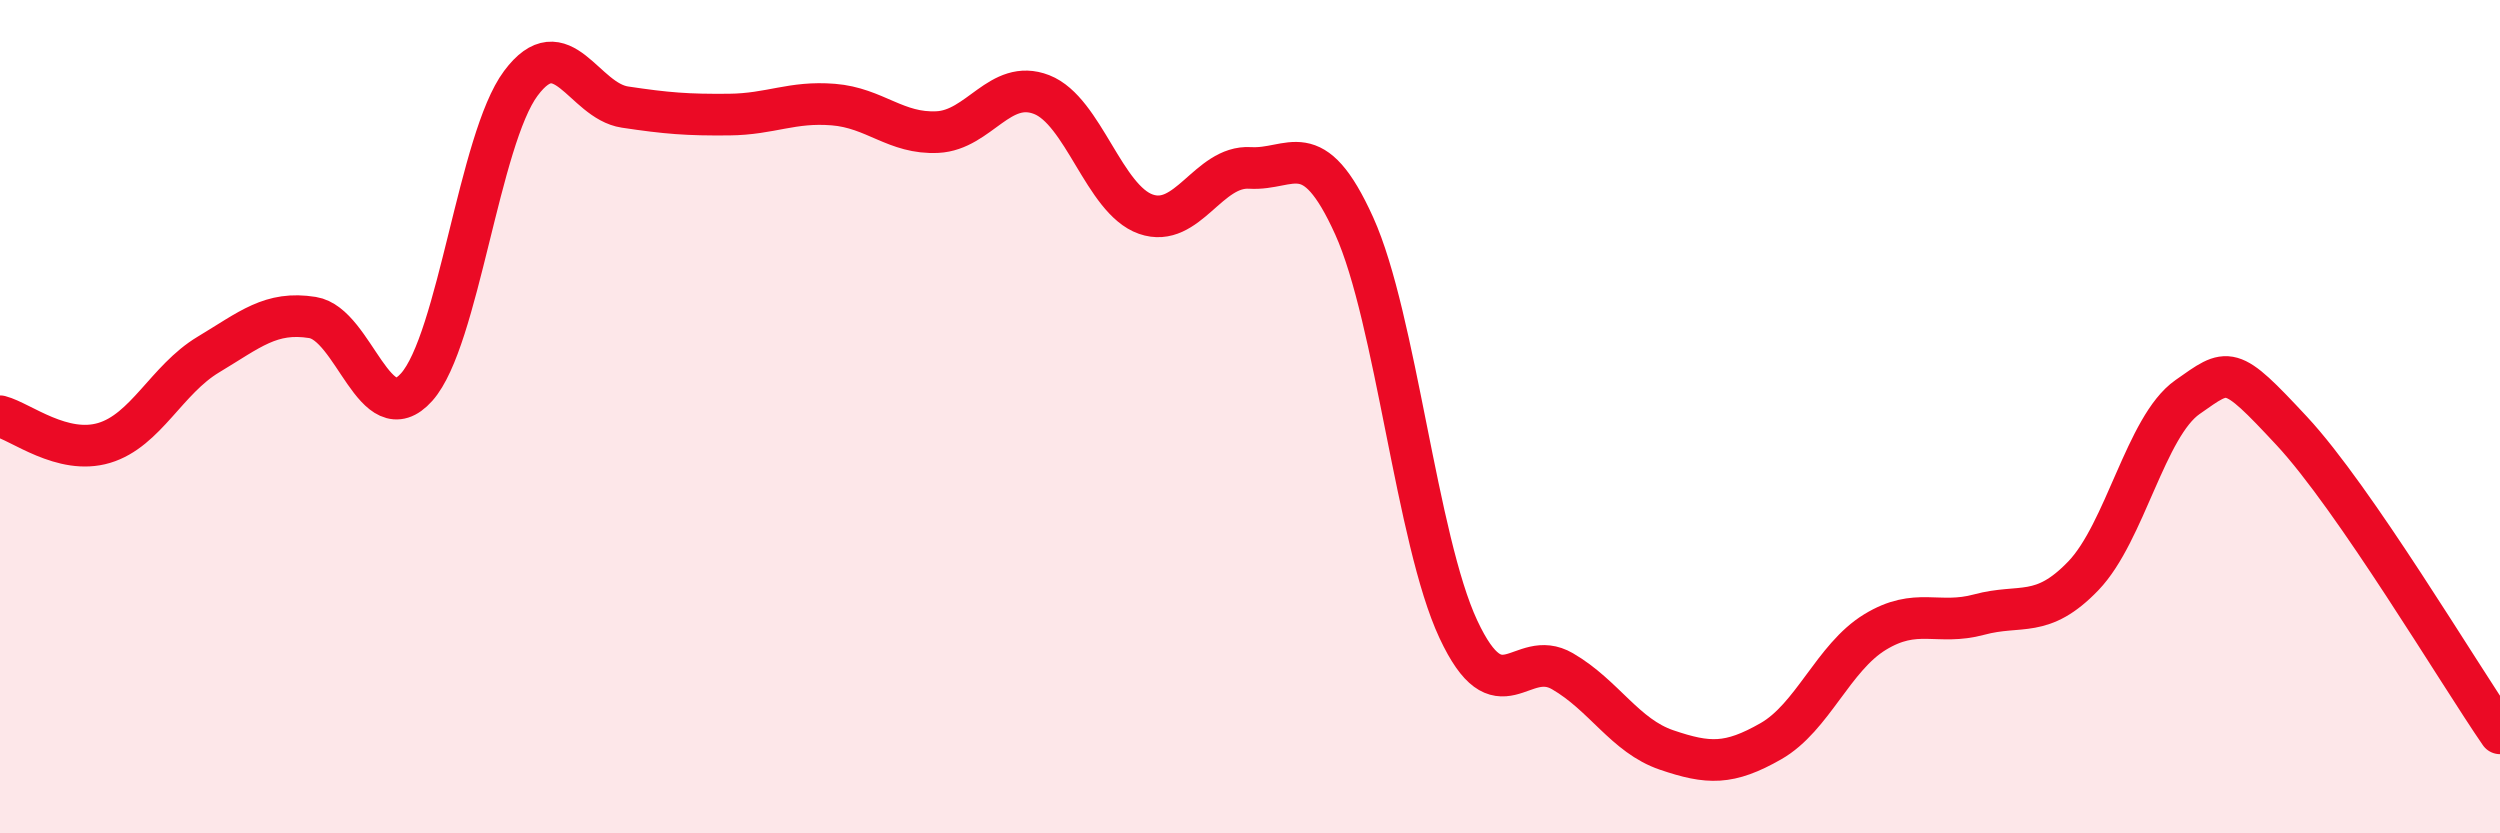 
    <svg width="60" height="20" viewBox="0 0 60 20" xmlns="http://www.w3.org/2000/svg">
      <path
        d="M 0,9.99 C 0.5,10.12 1.5,10.93 2.5,10.63 C 3.5,10.33 4,9.11 5,8.51 C 6,7.91 6.5,7.46 7.5,7.62 C 8.5,7.78 9,10.41 10,9.29 C 11,8.17 11.5,3.34 12.5,2 C 13.5,0.66 14,2.42 15,2.57 C 16,2.72 16.5,2.76 17.5,2.75 C 18.5,2.74 19,2.43 20,2.51 C 21,2.59 21.5,3.22 22.5,3.17 C 23.5,3.12 24,1.88 25,2.27 C 26,2.66 26.5,4.79 27.5,5.14 C 28.5,5.49 29,3.97 30,4.03 C 31,4.09 31.5,3.21 32.5,5.42 C 33.5,7.63 34,12.96 35,15.1 C 36,17.24 36.5,15.53 37.5,16.11 C 38.5,16.69 39,17.66 40,18 C 41,18.34 41.5,18.36 42.5,17.79 C 43.5,17.22 44,15.78 45,15.17 C 46,14.56 46.5,15.02 47.5,14.75 C 48.5,14.48 49,14.86 50,13.82 C 51,12.78 51.5,10.23 52.5,9.53 C 53.5,8.83 53.5,8.73 55,10.34 C 56.5,11.95 59,16.15 60,17.6L60 20L0 20Z"
        fill="#EB0A25"
        opacity="0.1"
        stroke-linecap="round"
        stroke-linejoin="round"
      />
      <path
        d="M 0,9.99 C 0.5,10.12 1.5,10.93 2.5,10.63 C 3.5,10.33 4,9.11 5,8.51 C 6,7.91 6.5,7.46 7.5,7.62 C 8.5,7.78 9,10.41 10,9.29 C 11,8.17 11.5,3.34 12.5,2 C 13.5,0.66 14,2.42 15,2.57 C 16,2.72 16.5,2.76 17.5,2.75 C 18.5,2.74 19,2.43 20,2.51 C 21,2.59 21.5,3.22 22.5,3.17 C 23.5,3.12 24,1.88 25,2.27 C 26,2.66 26.5,4.79 27.5,5.14 C 28.5,5.49 29,3.97 30,4.03 C 31,4.09 31.5,3.21 32.5,5.42 C 33.5,7.63 34,12.96 35,15.1 C 36,17.24 36.5,15.53 37.5,16.11 C 38.5,16.69 39,17.66 40,18 C 41,18.34 41.5,18.36 42.5,17.79 C 43.5,17.22 44,15.78 45,15.17 C 46,14.56 46.5,15.02 47.5,14.75 C 48.5,14.48 49,14.86 50,13.82 C 51,12.78 51.5,10.23 52.5,9.53 C 53.5,8.83 53.5,8.73 55,10.34 C 56.5,11.95 59,16.15 60,17.6"
        stroke="#EB0A25"
        stroke-width="1"
        fill="none"
        stroke-linecap="round"
        stroke-linejoin="round"
      />
    </svg>
  